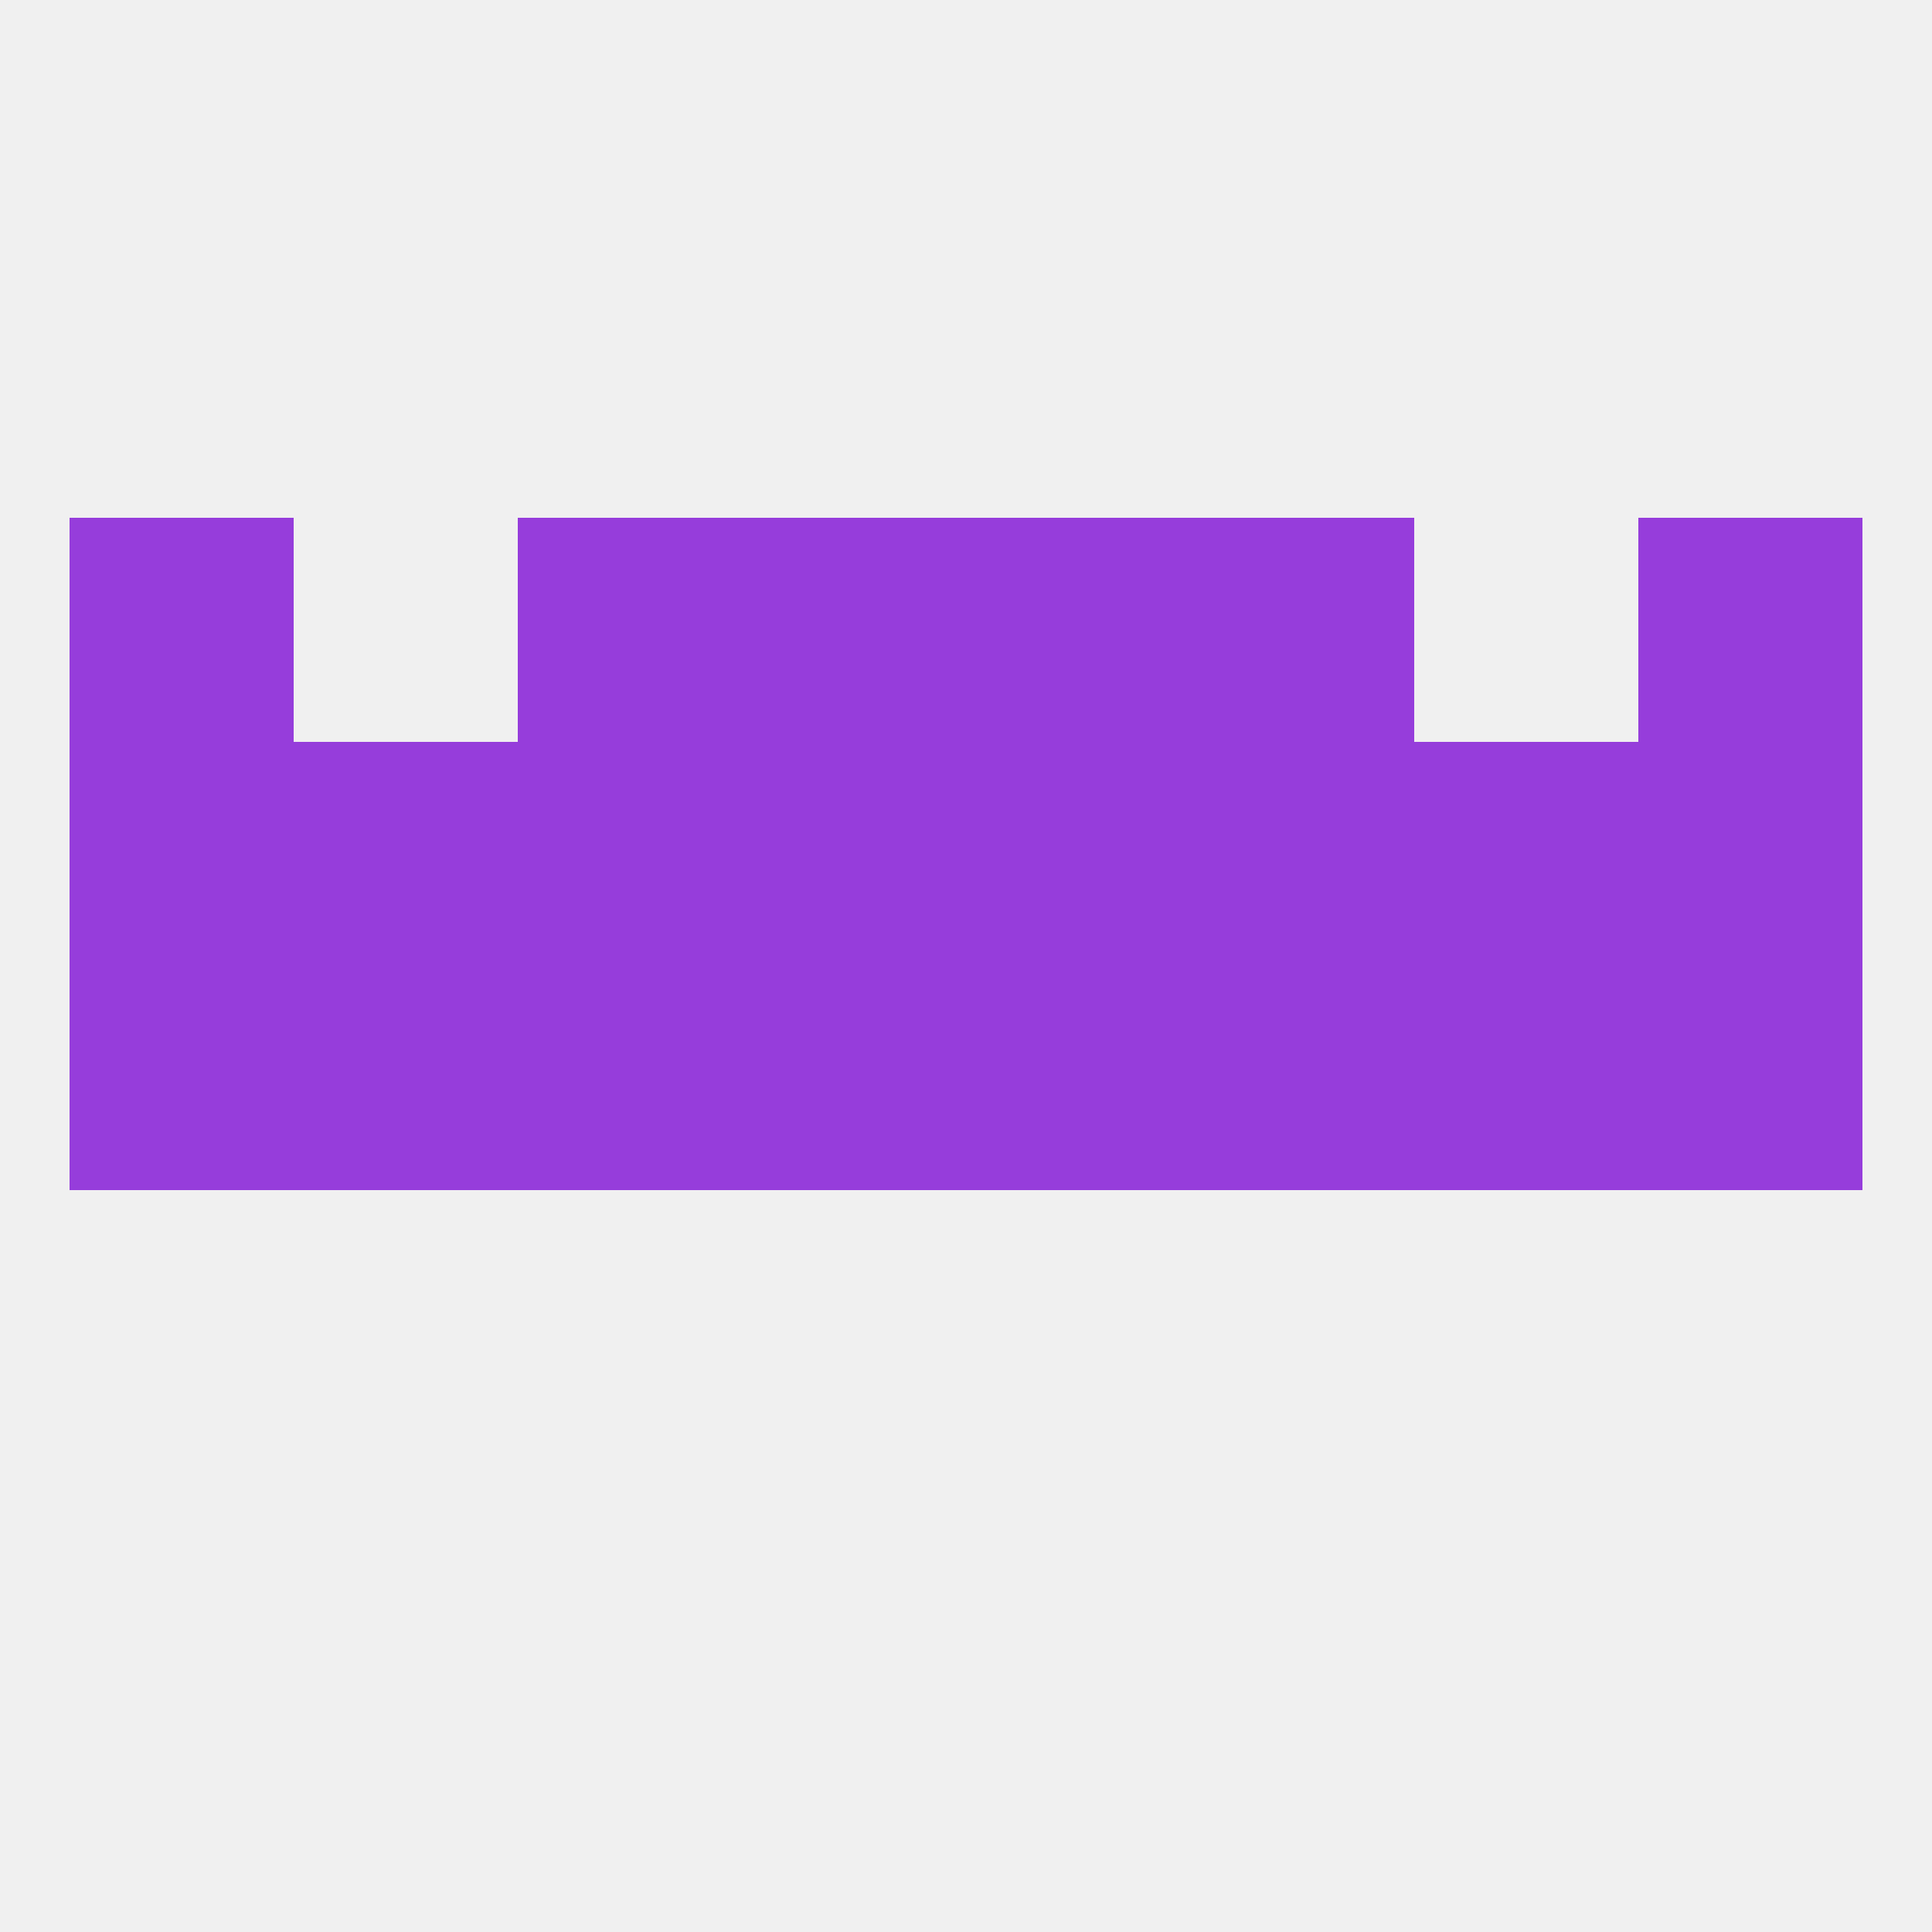 
<!--   <?xml version="1.0"?> -->
<svg version="1.1" baseprofile="full" xmlns="http://www.w3.org/2000/svg" xmlns:xlink="http://www.w3.org/1999/xlink" xmlns:ev="http://www.w3.org/2001/xml-events" width="250" height="250" viewBox="0 0 250 250" >
	<rect width="100%" height="100%" fill="rgba(240,240,240,255)"/>

	<rect x="9" y="125" width="29" height="29" fill="rgba(150,61,219,255)"/>
	<rect x="212" y="125" width="29" height="29" fill="rgba(150,61,219,255)"/>
	<rect x="38" y="125" width="29" height="29" fill="rgba(150,61,219,255)"/>
	<rect x="183" y="125" width="29" height="29" fill="rgba(150,61,219,255)"/>
	<rect x="96" y="125" width="29" height="29" fill="rgba(150,61,219,255)"/>
	<rect x="125" y="125" width="29" height="29" fill="rgba(150,61,219,255)"/>
	<rect x="154" y="125" width="29" height="29" fill="rgba(150,61,219,255)"/>
	<rect x="67" y="125" width="29" height="29" fill="rgba(150,61,219,255)"/>
	<rect x="183" y="96" width="29" height="29" fill="rgba(150,61,219,255)"/>
	<rect x="96" y="96" width="29" height="29" fill="rgba(150,61,219,255)"/>
	<rect x="125" y="96" width="29" height="29" fill="rgba(150,61,219,255)"/>
	<rect x="9" y="96" width="29" height="29" fill="rgba(150,61,219,255)"/>
	<rect x="212" y="96" width="29" height="29" fill="rgba(150,61,219,255)"/>
	<rect x="38" y="96" width="29" height="29" fill="rgba(150,61,219,255)"/>
	<rect x="67" y="96" width="29" height="29" fill="rgba(150,61,219,255)"/>
	<rect x="154" y="96" width="29" height="29" fill="rgba(150,61,219,255)"/>
	<rect x="9" y="67" width="29" height="29" fill="rgba(150,61,219,255)"/>
	<rect x="212" y="67" width="29" height="29" fill="rgba(150,61,219,255)"/>
	<rect x="96" y="67" width="29" height="29" fill="rgba(150,61,219,255)"/>
	<rect x="125" y="67" width="29" height="29" fill="rgba(150,61,219,255)"/>
	<rect x="67" y="67" width="29" height="29" fill="rgba(150,61,219,255)"/>
	<rect x="154" y="67" width="29" height="29" fill="rgba(150,61,219,255)"/>
</svg>
